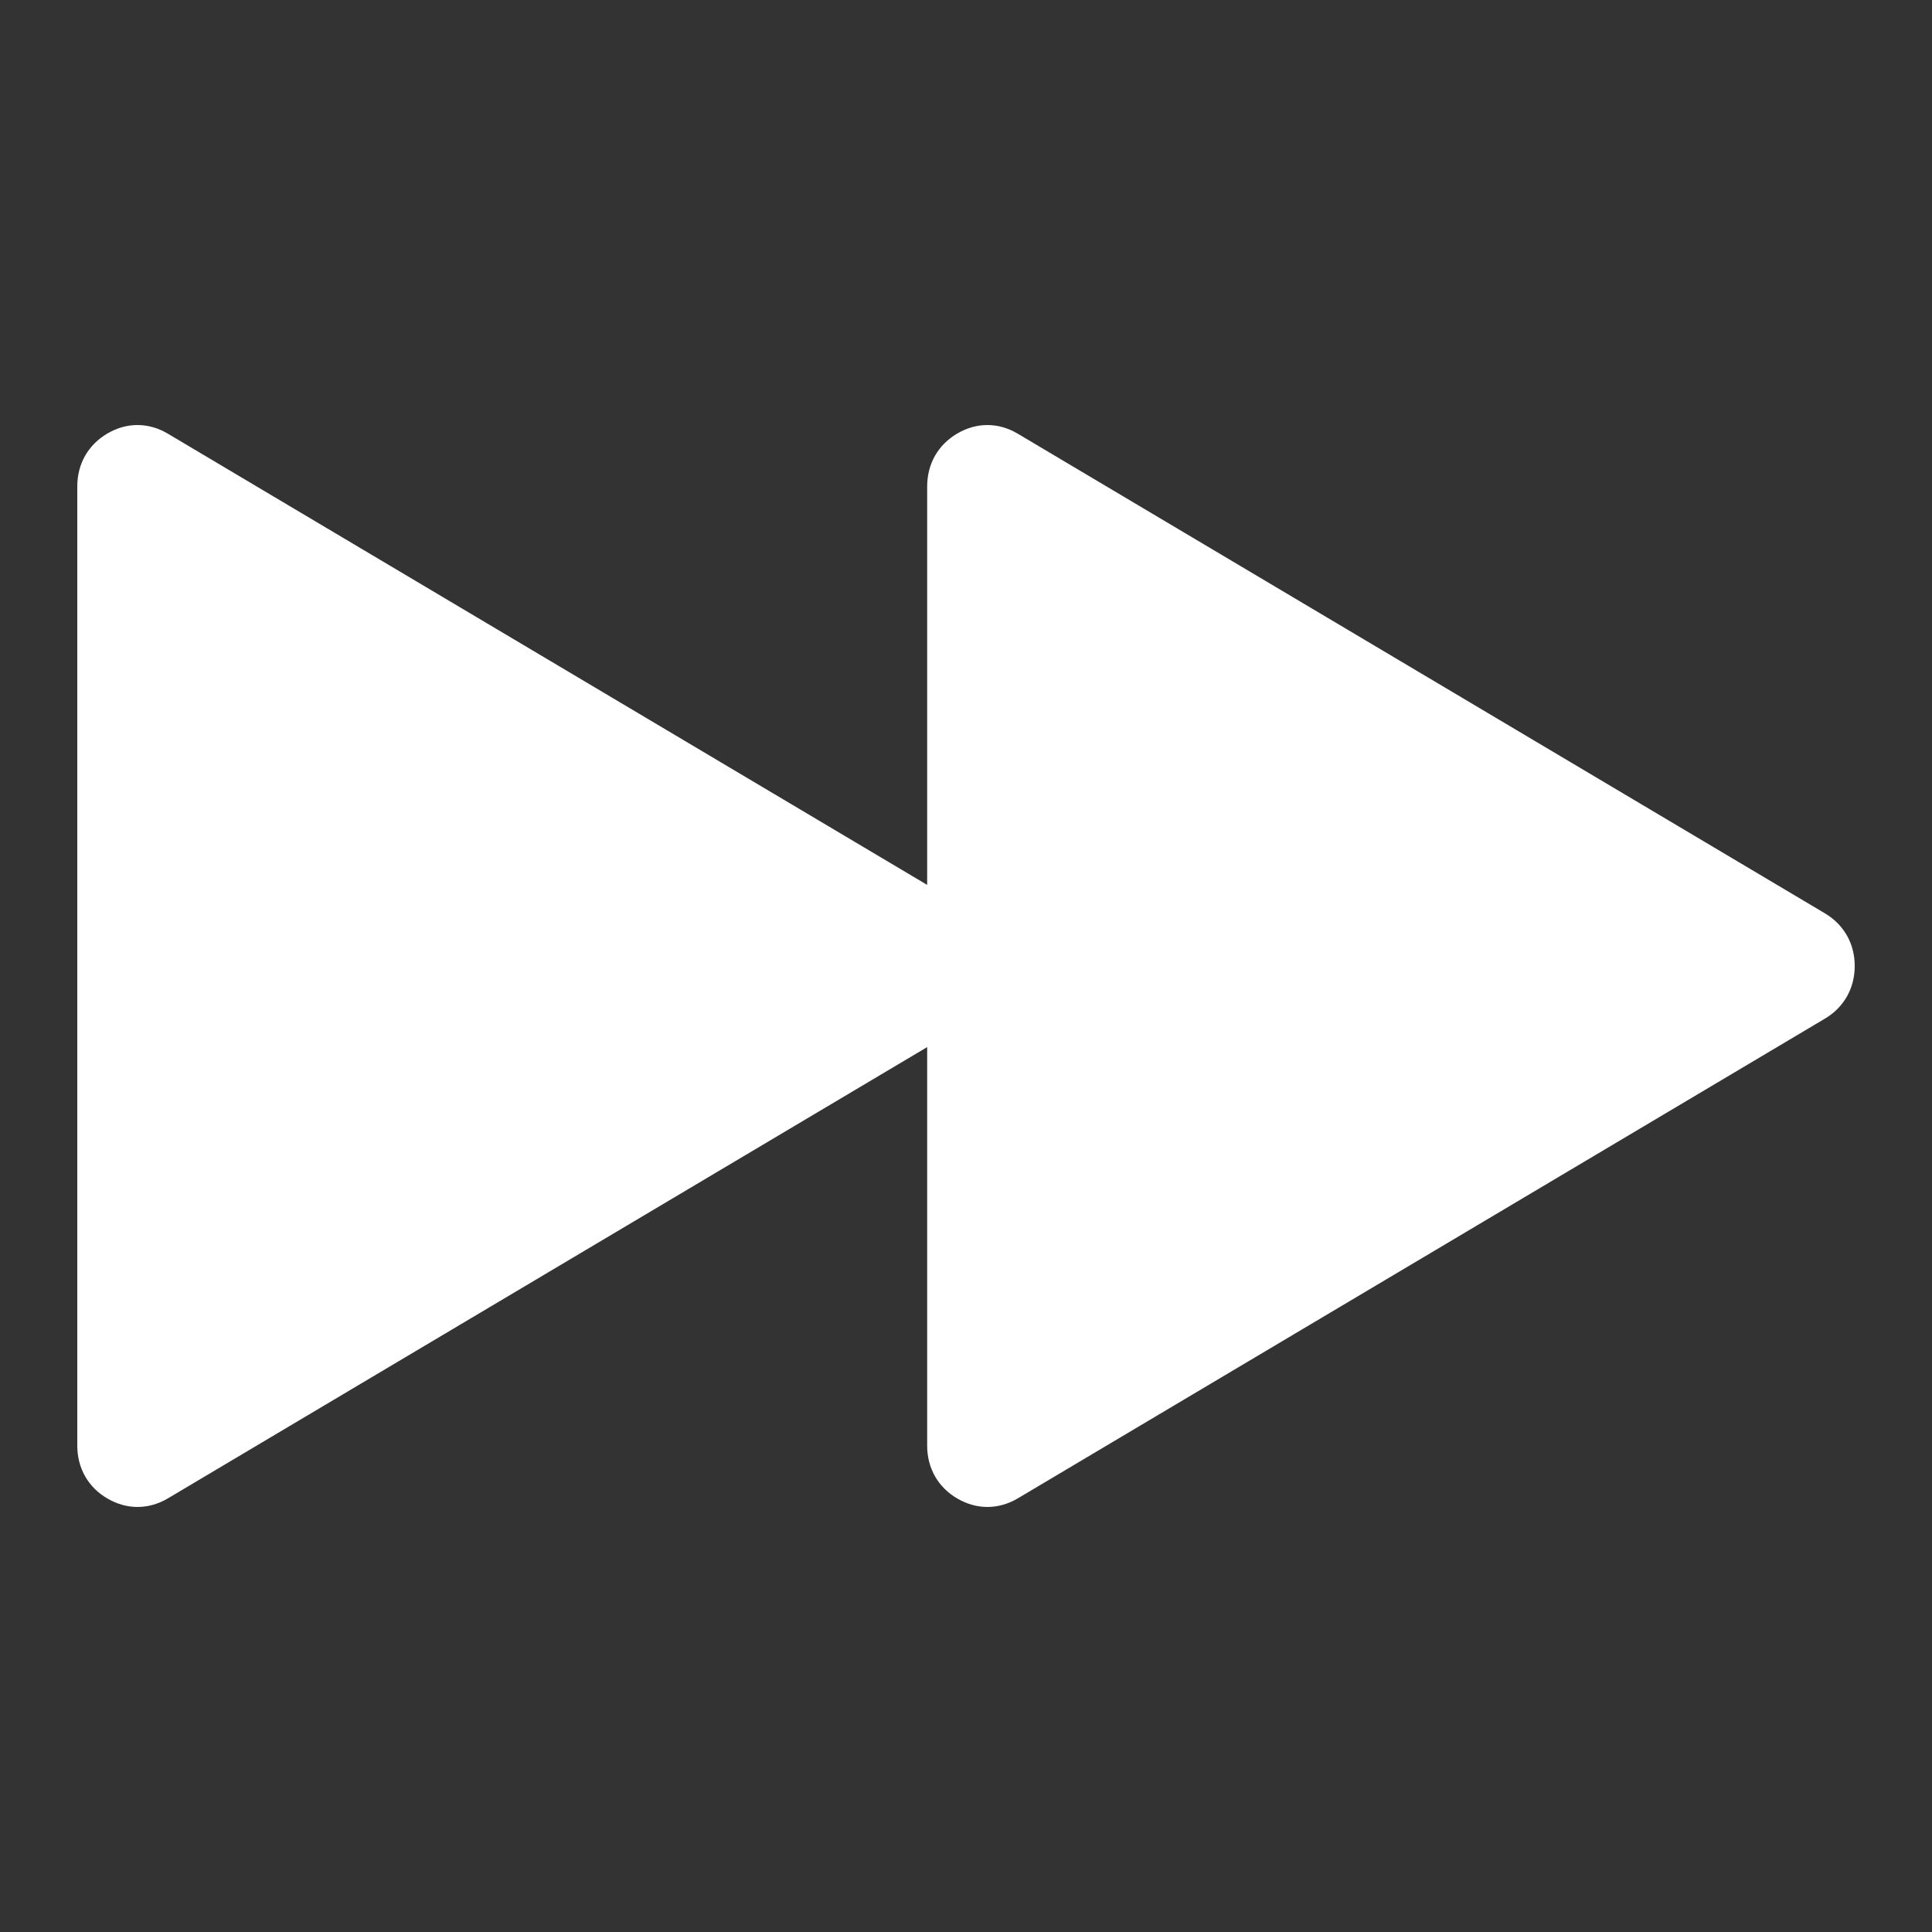 <?xml version="1.0" encoding="UTF-8" standalone="no"?>
<svg width="100px" height="100px" viewBox="0 0 100 100" version="1.1" xmlns="http://www.w3.org/2000/svg" xmlns:xlink="http://www.w3.org/1999/xlink">
    <rect x="0" y="0" width="100" height="100" fill="#333333" stroke="none"/>
    <!-- Generator: Sketch 48.2 (47327) - http://www.bohemiancoding.com/sketch -->
    <title>icon-ff</title>
    <desc>Created with Sketch.</desc>
    <defs></defs>
    <g id="Page-1" stroke="none" stroke-width="1" fill="none" fill-rule="evenodd">
        <g id="icon-ff" fill="#FFFFFF">
            <path d="M52.681,77.555 C51.69,78.142 50.558,78.15 49.558,77.567 C48.558,76.991 47.99,75.995 47.99,74.828 L47.99,54.198 L8.691,77.555 C7.699,78.142 6.567,78.15 5.568,77.567 C4.568,76.991 4,75.995 4,74.828 L4,25.176 C4,24.008 4.568,23.013 5.568,22.433 C6.567,21.849 7.699,21.857 8.691,22.449 L47.99,45.802 L47.99,25.176 C47.99,24.008 48.558,23.013 49.558,22.433 C50.558,21.849 51.69,21.857 52.681,22.449 L94.456,47.273 C95.44,47.857 96,48.844 96,50 C96,51.155 95.44,52.143 94.456,52.726 L52.681,77.555 Z" id="Forward-Icon"></path>
        </g>
    </g>
</svg>